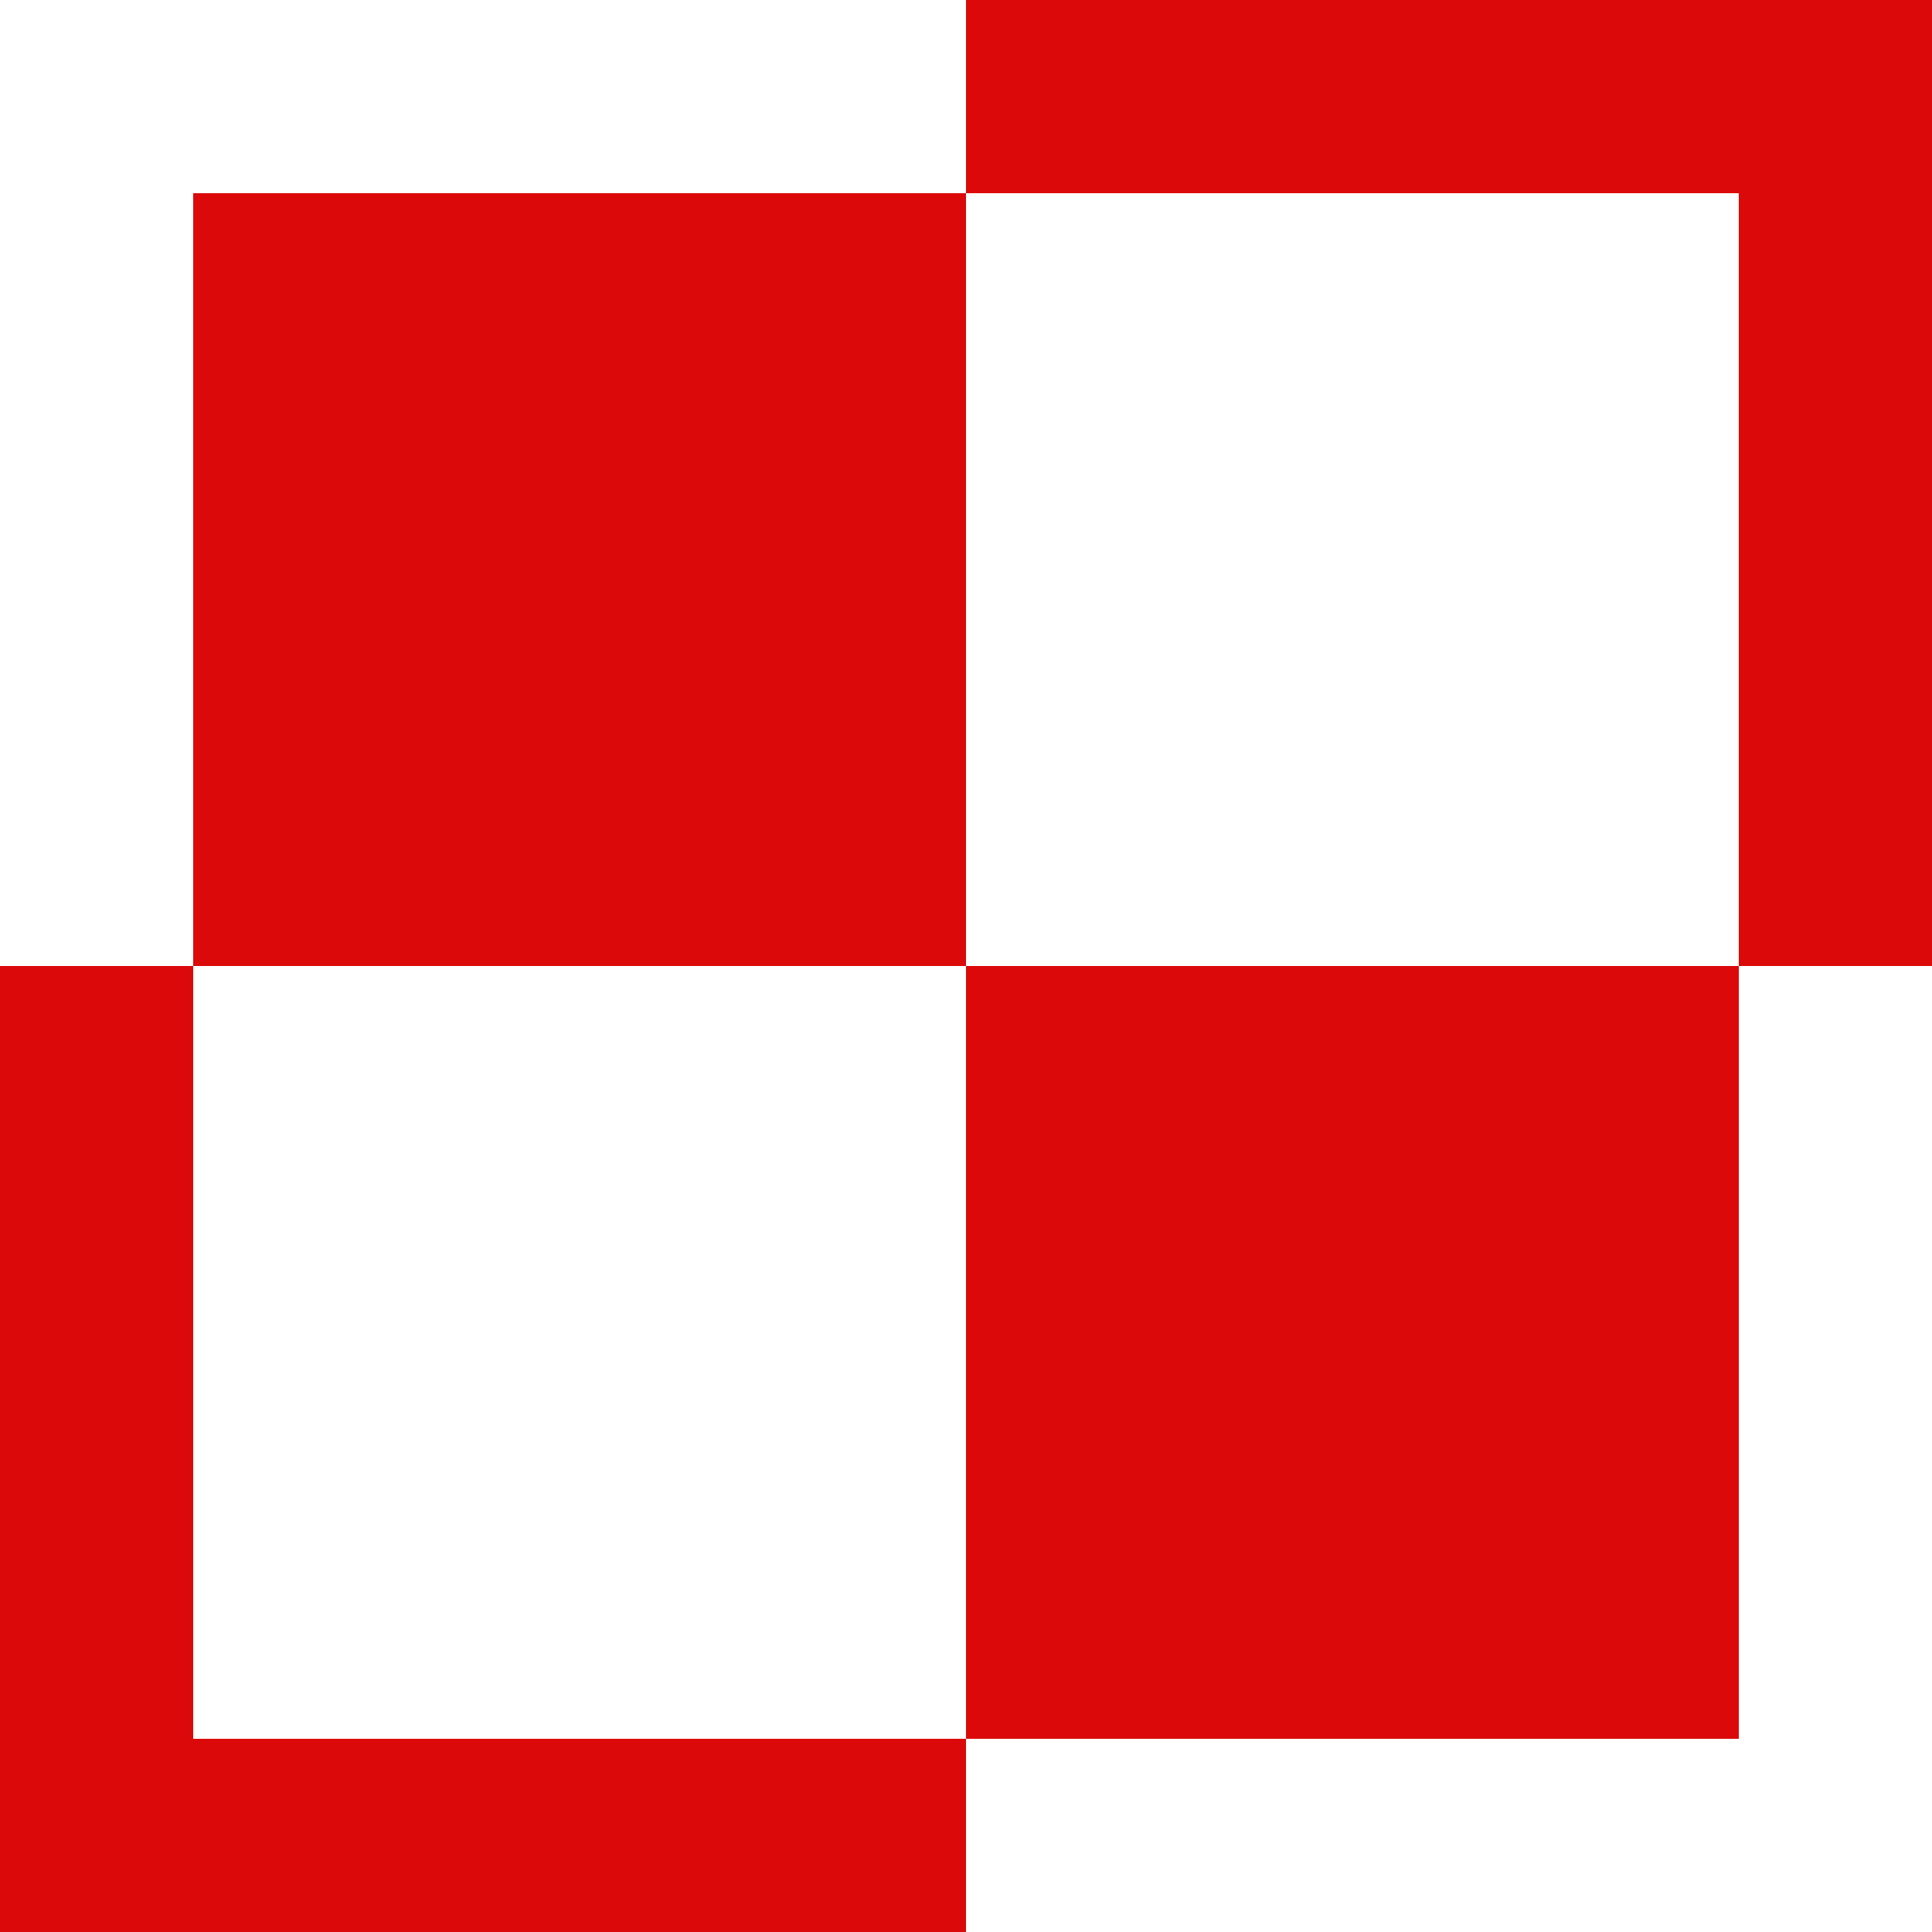 <?xml version="1.0" encoding="UTF-8"?>
<svg xmlns="http://www.w3.org/2000/svg" width="600" height="600">
<rect width="100%" height="100%" fill="#333333" stroke="none"/>
<rect x="0" y="0" width="300" height="300" fill="#ffffff"/>
<rect x="300" y="0" width="300" height="300" fill="#db0909"/>
<rect x="0" y="300" width="300" height="300" fill="#db0909"/>
<rect x="300" y="300" width="300" height="300" fill="#ffffff"/>
<rect x="60" y="60" width="240" height="240" fill="#db0909"/>
<rect x="300" y="60" width="240" height="240" fill="#ffffff"/>
<rect x="60" y="300" width="240" height="240" fill="#ffffff"/>
<rect x="300" y="300" width="240" height="240" fill="#db0909"/>
</svg>